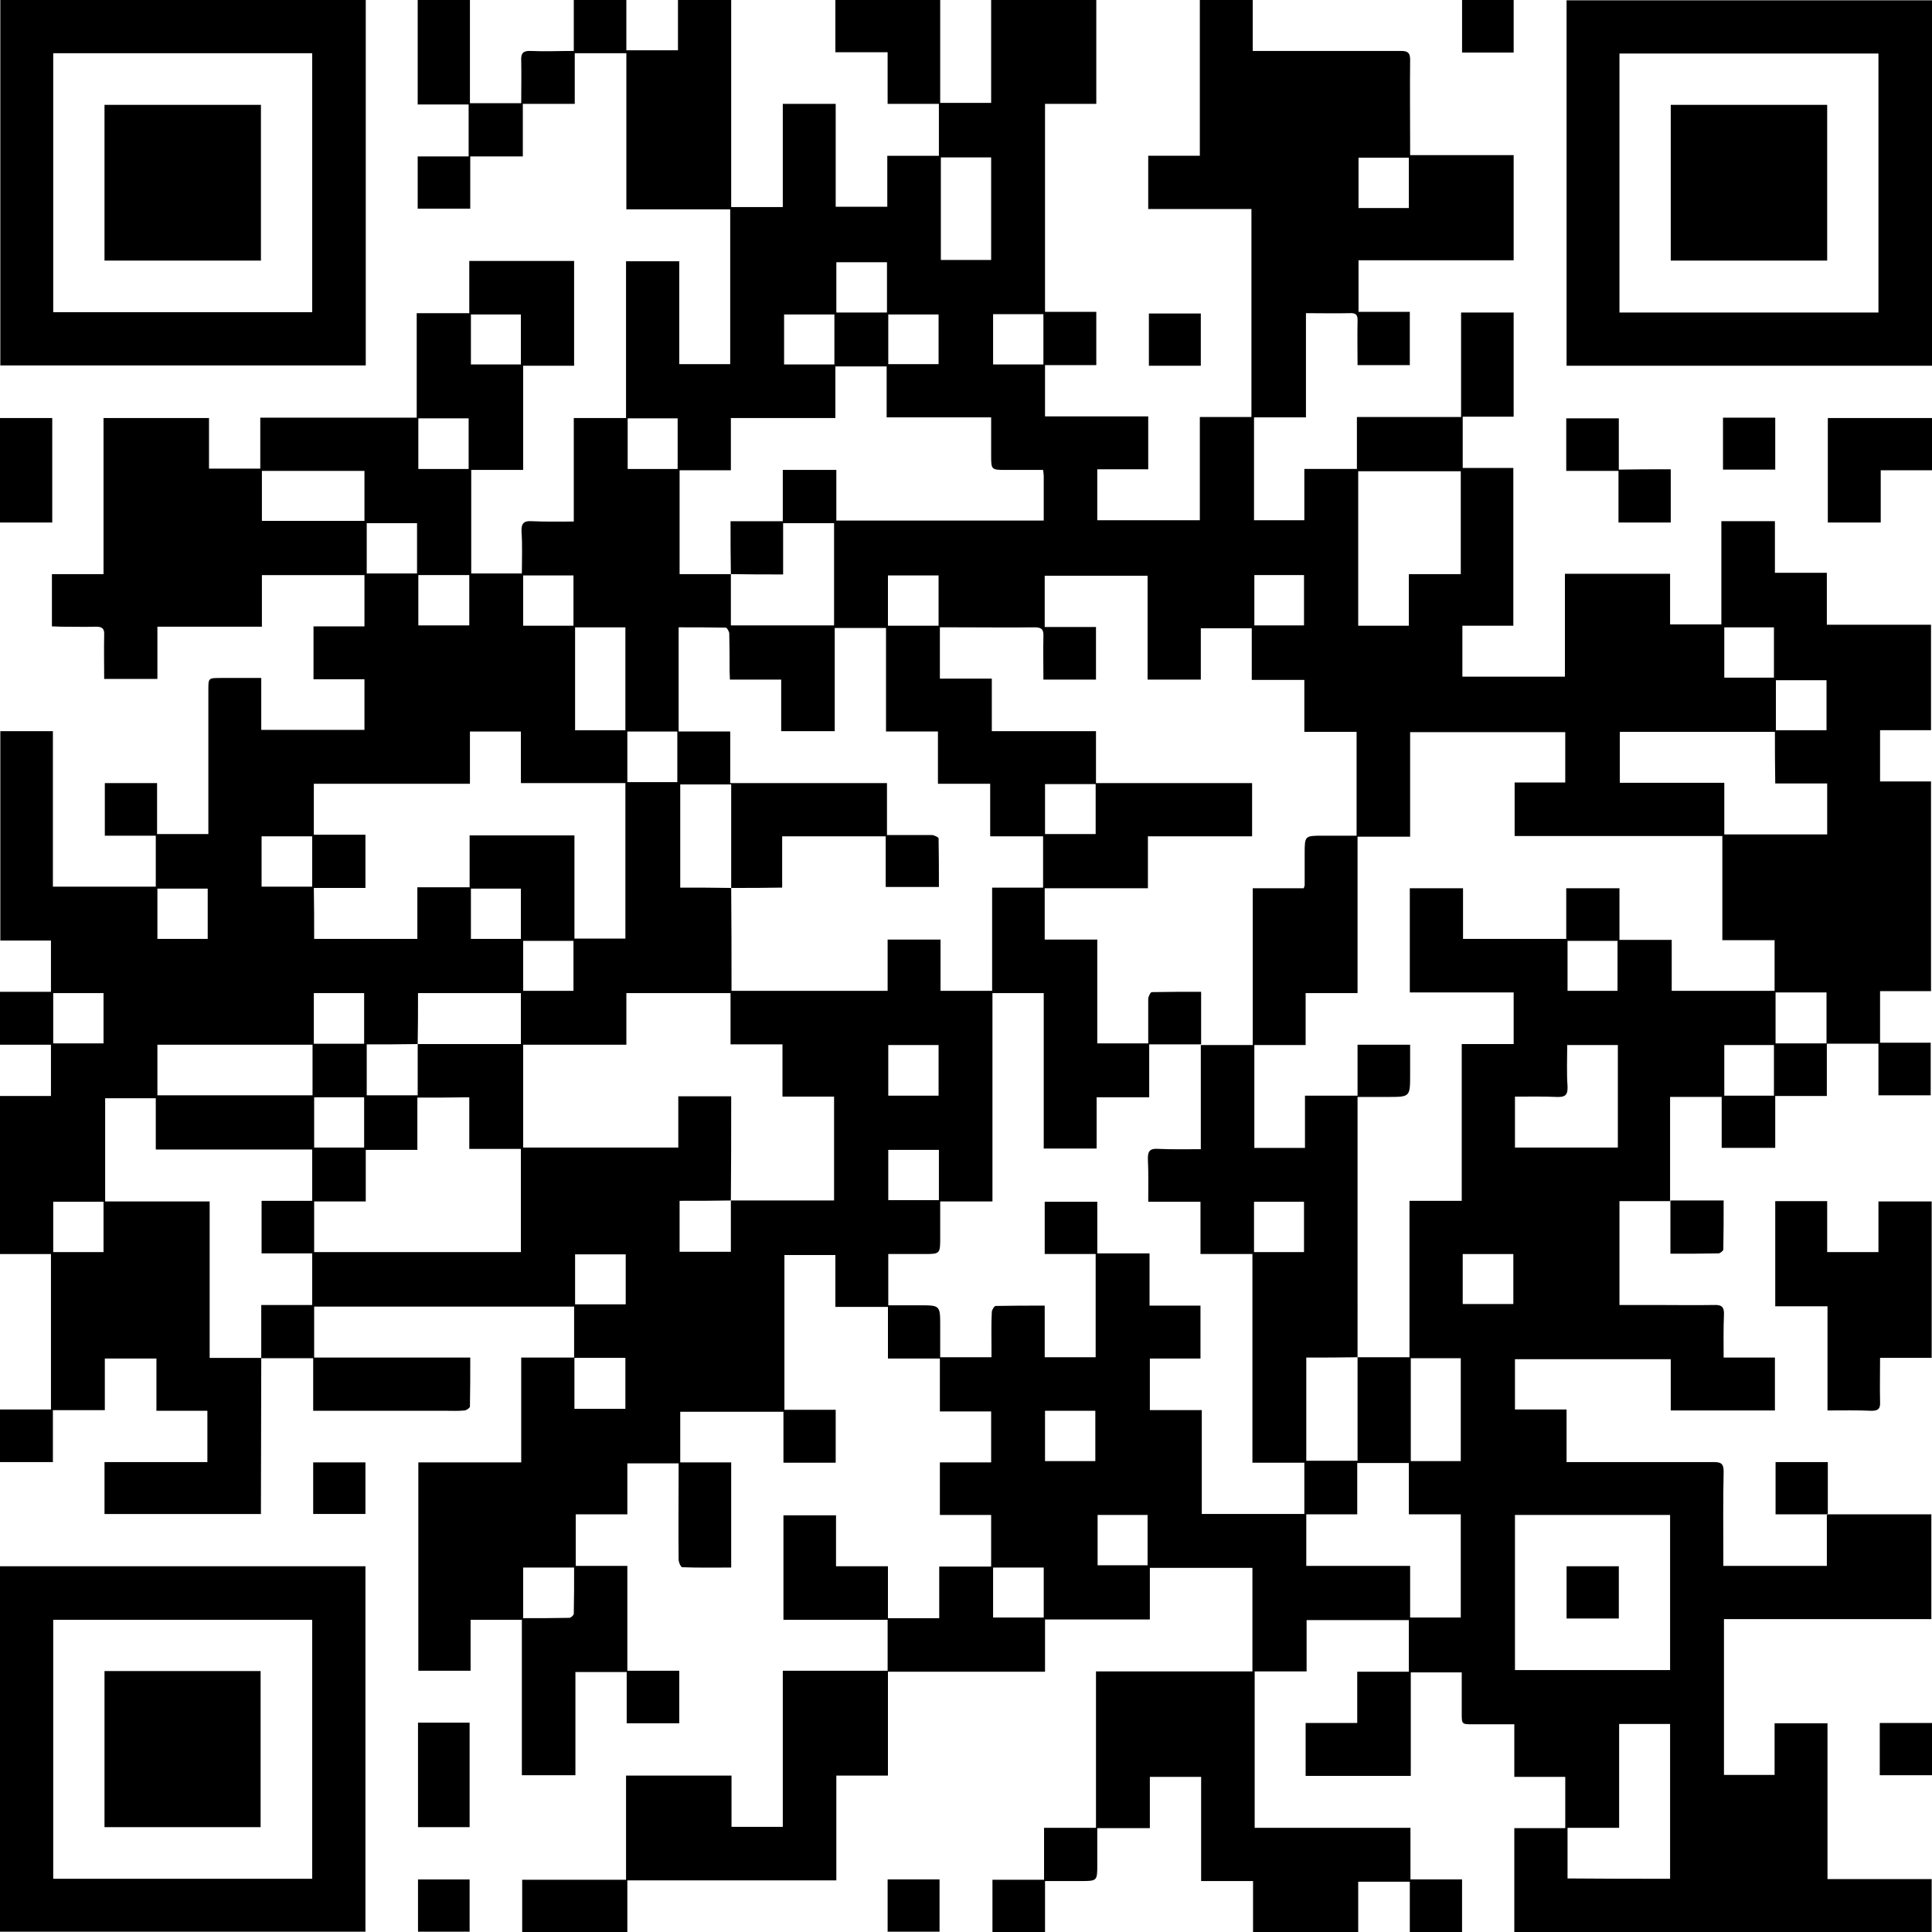 <?xml version="1.0" encoding="utf-8"?>
<!-- Generator: Adobe Illustrator 24.0.0, SVG Export Plug-In . SVG Version: 6.00 Build 0)  -->
<svg version="1.1" id="图层_1" xmlns="http://www.w3.org/2000/svg" xmlns:xlink="http://www.w3.org/1999/xlink" x="0px" y="0px"
	 viewBox="0 0 59.53 59.53" style="enable-background:new 0 0 59.53 59.53;" xml:space="preserve">
<path d="M51.47,37.01c-0.52,0-1.04,0-1.57,0c0,1.08,0,2.12,0,3.2c0.38,0,0.74,0,1.11,0c0.6,0,1.2,0.01,1.8,0
	c0.23-0.01,0.32,0.05,0.31,0.3c-0.02,0.43-0.01,0.87-0.01,1.32c0.54,0,1.05,0,1.58,0c0,0.55,0,1.08,0,1.63c-1.07,0-2.12,0-3.21,0
	c0-0.53,0-1.04,0-1.58c-1.61,0-3.2,0-4.8,0c0,0.5,0,1.01,0,1.55c0.52,0,1.04,0,1.59,0c0,0.55,0,1.07,0,1.62c0.13,0,0.22,0,0.32,0
	c1.4,0,2.81,0,4.21,0c0.23,0,0.31,0.05,0.31,0.29c-0.02,0.87-0.01,1.74-0.01,2.62c0,0.09,0,0.18,0,0.29c1.07,0,2.12,0,3.19,0
	c0-0.53,0-1.05,0-1.57l0.02-0.02c1.06,0,2.12,0,3.2,0c0,1.08,0,2.14,0,3.23c-2.12,0-4.24,0-6.39,0c0,1.61,0,3.2,0,4.8
	c0.51,0,1.02,0,1.56,0c0-0.54,0-1.05,0-1.59c0.55,0,1.08,0,1.63,0c0,1.6,0,3.19,0,4.8c1.08,0,2.13,0,3.21,0c0,0.56,0,1.09,0,1.64
	c-4.28,0-8.57,0-12.86,0c0-1.07,0-2.13,0-3.21c0.52,0,1.03,0,1.57,0c0-0.54,0-1.05,0-1.58c-0.51,0-1.02,0-1.57,0
	c0-0.54,0-1.06,0-1.62c-0.44,0-0.86,0-1.27,0c-0.35,0-0.35,0-0.35-0.34c0-0.42,0-0.83,0-1.26c-0.54,0-1.04,0-1.57,0
	c0,1.07,0,2.12,0,3.19c-1.1,0-2.16,0-3.24,0c0-0.54,0-1.07,0-1.63c0.53,0,1.05,0,1.59,0c0-0.53,0-1.04,0-1.58c0.54,0,1.05,0,1.59,0
	c0-0.54,0-1.06,0-1.59c-1.04,0-2.08,0-3.15,0c0,0.51,0,1.03,0,1.58c-0.54,0-1.06,0-1.6,0c0,1.62,0,3.2,0,4.82c1.59,0,3.18,0,4.8,0
	c0,0.54,0,1.05,0,1.59c0.54,0,1.06,0,1.59,0c0,0.56,0,1.09,0,1.64c-0.53,0-1.06,0-1.61,0c0-0.51,0-1.03,0-1.57
	c-0.54,0-1.05,0-1.59,0c0,0.52,0,1.03,0,1.56c-1.08,0-2.15,0-3.24,0c0-0.51,0-1.03,0-1.58c-0.54,0-1.06,0-1.6,0
	c0-1.09,0-2.14,0-3.21c-0.54,0-1.05,0-1.58,0c0,0.52,0,1.03,0,1.58c-0.54,0-1.06,0-1.62,0c0,0.32,0,0.62,0,0.91
	c0,0.07,0,0.14,0,0.21c0,0.51,0,0.51-0.52,0.51c-0.36,0-0.71,0-1.09,0c0,0.54,0,1.05,0,1.58c-0.55,0-1.07,0-1.62,0
	c0-0.53,0-1.06,0-1.62c0.52,0,1.04,0,1.59,0c0-0.54,0-1.06,0-1.6c0.55,0,1.06,0,1.6,0c0-1.62,0-3.2,0-4.82c1.62,0,3.21,0,4.82,0
	c0-1.08,0-2.12,0-3.19c-1.05,0-2.09,0-3.16,0c0,0.52,0,1.04,0,1.59c-1.09,0-2.15,0-3.23,0c0,0.54,0,1.05,0,1.61
	c-1.62,0-3.23,0-4.83,0l-0.02-0.02c0-0.52,0-1.04,0-1.58c-1.09,0-2.14,0-3.21,0c0-1.08,0-2.14,0-3.22c0.53,0,1.06,0,1.62,0
	c0,0.51,0,1.03,0,1.57c0.54,0,1.06,0,1.6,0c0,0.54,0,1.06,0,1.6c0.54,0,1.04,0,1.58,0c0-0.52,0-1.04,0-1.59c0.55,0,1.07,0,1.6,0
	c0-0.54,0-1.05,0-1.59c-0.53,0-1.05,0-1.58,0c0-0.55,0-1.07,0-1.62c0.52,0,1.04,0,1.58,0c0-0.54,0-1.04,0-1.57
	c-0.52,0-1.04,0-1.58,0c0-0.55,0-1.08,0-1.63c-0.55,0-1.07,0-1.6,0c0-0.54,0-1.05,0-1.59c-0.54,0-1.07,0-1.62,0c0-0.55,0-1.07,0-1.6
	c-0.54,0-1.04,0-1.57,0c0,1.59,0,3.17,0,4.77c0.53,0,1.05,0,1.58,0c0,0.56,0,1.09,0,1.63c-0.53,0-1.06,0-1.61,0
	c0-0.52,0-1.03,0-1.57c-1.07,0-2.12,0-3.18,0c0,0.51,0,1.02,0,1.56c0.53,0,1.04,0,1.57,0c0,1.09,0,2.15,0,3.24
	c-0.51,0-1.01,0.01-1.51-0.01c-0.04,0-0.11-0.15-0.11-0.24c-0.01-0.89,0-1.78,0-2.67c0-0.09,0-0.18,0-0.29c-0.54,0-1.04,0-1.58,0
	c0,0.52,0,1.03,0,1.57c-0.54,0-1.06,0-1.59,0c0,0.54,0,1.04,0,1.59c0.51,0,1.04,0,1.59,0c0,1.09,0,2.15,0,3.23c0.55,0,1.06,0,1.6,0
	c0,0.55,0,1.08,0,1.62c-0.53,0-1.06,0-1.62,0c0-0.52,0-1.04,0-1.58c-0.53,0-1.04,0-1.58,0c0,1.05,0,2.11,0,3.18
	c-0.56,0-1.09,0-1.65,0c0-1.59,0-3.18,0-4.79c-0.53,0-1.04,0-1.58,0c0,0.52,0,1.04,0,1.57c-0.55,0-1.07,0-1.61,0
	c0-2.13,0-4.26,0-6.42c1.04,0,2.09,0,3.17,0c0-1.08,0-2.14,0-3.23c0.57,0,1.11,0,1.64,0c0,0.53,0,1.05,0,1.58c0.55,0,1.07,0,1.57,0
	c0-0.53,0-1.04,0-1.57c-0.54,0-1.06,0-1.58,0c0-0.52,0-1.04,0-1.58c-2.68,0-5.34,0-8.01,0c0,0.52,0,1.03,0,1.57
	c1.61,0,3.19,0,4.81,0c0,0.52,0,1.01-0.01,1.51c0,0.04-0.11,0.12-0.17,0.12c-0.18,0.02-0.36,0.01-0.54,0.01c-1.27,0-2.55,0-3.82,0
	c-0.09,0-0.18,0-0.3,0c0-0.54,0-1.06,0-1.62c-0.55,0-1.07,0-1.6,0c0-0.53,0-1.07,0-1.64c0.54,0,1.05,0,1.57,0c0-0.54,0-1.05,0-1.59
	c-0.53,0-1.05,0-1.56,0c0-0.56,0-1.08,0-1.62c0.53,0,1.04,0,1.56,0c0-0.53,0-1.05,0-1.58c-1.61,0-3.19,0-4.82,0
	c0-0.54,0-1.07,0-1.58c-0.54,0-1.05,0-1.56,0c0,1.07,0,2.11,0,3.18c1.08,0,2.13,0,3.22,0c0,1.62,0,3.21,0,4.82c0.55,0,1.07,0,1.59,0
	c0,1.5-0.01,2.99-0.01,4.49c0,0.1,0,0.2,0,0.32c-1.61,0-3.2,0-4.82,0c0-0.52,0-1.04,0-1.6c1.05,0,2.1,0,3.17,0c0-0.54,0-1.04,0-1.58
	c-0.52,0-1.03,0-1.57,0c0-0.55,0-1.07,0-1.61c-0.54,0-1.05,0-1.59,0c0,0.53,0,1.05,0,1.59c-0.54,0-1.06,0-1.6,0c0,0.55,0,1.07,0,1.6
	c-0.55,0-1.08,0-1.63,0c0-0.53,0-1.06,0-1.62c0.52,0,1.04,0,1.57,0c0-1.6,0-3.18,0-4.79c-0.52,0-1.04,0-1.57,0C0,37,0,35.4,0,33.77
	c0.53,0,1.04,0,1.57,0c0-0.54,0-1.04,0-1.58c-0.53,0-1.05,0-1.57,0c0-0.55,0-1.08,0-1.63c0.52,0,1.03,0,1.57,0c0-0.53,0-1.04,0-1.58
	c-0.51,0-1.03,0-1.56,0c0-2.17,0-4.3,0-6.45c0.53,0,1.06,0,1.62,0c0,1.59,0,3.18,0,4.79c1.07,0,2.11,0,3.17,0c0-0.51,0-1.03,0-1.57
	c-0.52,0-1.04,0-1.57,0c0-0.55,0-1.08,0-1.62c0.53,0,1.05,0,1.61,0c0,0.52,0,1.04,0,1.57c0.54,0,1.05,0,1.58,0c0-0.11,0-0.21,0-0.31
	c0-1.38,0-2.75,0-4.13c0-0.37,0-0.37,0.38-0.37c0.41,0,0.82,0,1.25,0c0,0.55,0,1.06,0,1.6c1.07,0,2.12,0,3.18,0
	c0-0.52,0-1.03,0-1.56c-0.52,0-1.04,0-1.57,0c0-0.55,0-1.08,0-1.63c0.51,0,1.03,0,1.57,0c0-0.54,0-1.06,0-1.58
	c-1.05,0-2.09,0-3.16,0c0,0.52,0,1.04,0,1.59c-1.08,0-2.14,0-3.22,0c0,0.55,0,1.07,0,1.61c-0.55,0-1.08,0-1.64,0
	c0-0.46-0.01-0.91,0-1.36c0.01-0.19-0.06-0.25-0.25-0.25c-0.36,0.01-0.72,0-1.08,0c-0.09,0-0.18-0.01-0.28-0.01
	c0-0.54,0-1.06,0-1.61c0.53,0,1.05,0,1.59,0c0-1.61,0-3.2,0-4.81c1.09,0,2.16,0,3.25,0c0,0.51,0,1.03,0,1.56c0.53,0,1.04,0,1.58,0
	c0-0.51,0-1.03,0-1.57c1.62,0,3.2,0,4.82,0c0-1.08,0-2.14,0-3.22c0.55,0,1.06,0,1.62,0c0-0.55,0-1.07,0-1.61c1.09,0,2.15,0,3.23,0
	c0,1.07,0,2.13,0,3.23c-0.52,0-1.03,0-1.57,0c0,1.08,0,2.12,0,3.21c-0.54,0-1.07,0-1.6,0c0,1.08,0,2.13,0,3.19c0.52,0,1.02,0,1.56,0
	c0-0.43,0.02-0.86-0.01-1.28c-0.01-0.26,0.06-0.35,0.33-0.33c0.42,0.02,0.84,0.01,1.28,0.01c0-1.07,0-2.11,0-3.19
	c0.54,0,1.06,0,1.61,0c0-1.62,0-3.22,0-4.83c0.56,0,1.09,0,1.64,0c0,1.05,0,2.11,0,3.17c0.54,0,1.05,0,1.57,0c0-1.59,0-3.17,0-4.77
	c-1.07,0-2.12,0-3.2,0c0-1.61,0-3.2,0-4.81c-0.53,0-1.05,0-1.59,0c0,0.51,0,1.02,0,1.56c-0.54,0-1.05,0-1.6,0c0,0.55,0,1.06,0,1.62
	c-0.55,0-1.07,0-1.62,0c0,0.56,0,1.08,0,1.61c-0.55,0-1.08,0-1.62,0c0-0.53,0-1.06,0-1.61c0.52,0,1.03,0,1.57,0c0-0.54,0-1.06,0-1.6
	c-0.52,0-1.04,0-1.57,0c0-1.09,0-2.14,0-3.22c0.52,0,1.05,0,1.61,0c0,1.05,0,2.11,0,3.18c0.54,0,1.05,0,1.58,0
	c0-0.45,0.01-0.88,0-1.32c-0.01-0.22,0.06-0.3,0.29-0.29c0.43,0.02,0.87,0,1.33,0c0-0.54,0-1.06,0-1.59c0.55,0,1.07,0,1.62,0
	c0,0.51,0,1.03,0,1.57c0.54,0,1.05,0,1.59,0c0-0.52,0-1.03,0-1.56c0.56,0,1.08,0,1.64,0c0,2.13,0,4.25,0,6.39c0.54,0,1.05,0,1.59,0
	c0-1.05,0-2.11,0-3.18c0.56,0,1.08,0,1.63,0c0,1.05,0,2.1,0,3.17c0.54,0,1.05,0,1.59,0c0-0.52,0-1.03,0-1.57c0.54,0,1.05,0,1.59,0
	c0-0.54,0-1.06,0-1.6c-0.52,0-1.04,0-1.58,0c0-0.54,0-1.05,0-1.59c-0.55,0-1.07,0-1.61,0c0-0.56,0-1.09,0-1.63c1.07,0,2.13,0,3.23,0
	c0,1.05,0,2.11,0,3.19c0.53,0,1.03,0,1.57,0c0-1.06,0-2.11,0-3.18c1.1,0,2.16,0,3.24,0c0,1.06,0,2.12,0,3.21c-0.53,0-1.05,0-1.58,0
	c0,2.14,0,4.26,0,6.41c0.52,0,1.05,0,1.58,0c0,0.56,0,1.09,0,1.64c-0.52,0-1.04,0-1.58,0c0,0.53,0,1.04,0,1.58c1.05,0,2.11,0,3.18,0
	c0,0.55,0,1.08,0,1.63c-0.51,0-1.03,0-1.57,0c0,0.54,0,1.04,0,1.57c1.04,0,2.09,0,3.16,0c0-1.05,0-2.1,0-3.18c0.54,0,1.06,0,1.59,0
	c0-2.15,0-4.26,0-6.41c-1.06,0-2.11,0-3.18,0c0-0.55,0-1.08,0-1.64c0.53,0,1.05,0,1.59,0c0-1.62,0-3.21,0-4.81c0.55,0,1.07,0,1.63,0
	c0,0.51,0,1.03,0,1.58c0.13,0,0.23,0,0.33,0c1.41,0,2.82,0,4.24,0c0.21,0,0.28,0.06,0.28,0.27c-0.01,0.88,0,1.76,0,2.64
	c0,0.09,0,0.19,0,0.3c1.07,0,2.12,0,3.19,0c0,1.09,0,2.15,0,3.24c-1.58,0-3.17,0-4.78,0c0,0.54,0,1.05,0,1.59c0.52,0,1.04,0,1.58,0
	c0,0.56,0,1.09,0,1.64c-0.53,0-1.06,0-1.61,0c0-0.46-0.01-0.91,0-1.36c0.01-0.2-0.06-0.25-0.25-0.24c-0.44,0.01-0.87,0-1.34,0
	c0,1.07,0,2.13,0,3.21c-0.55,0-1.06,0-1.6,0c0,1.07,0,2.11,0,3.17c0.5,0,1.01,0,1.55,0c0-0.51,0-1.03,0-1.58c0.55,0,1.08,0,1.62,0
	c0-0.54,0-1.05,0-1.6c1.07,0,2.13,0,3.21,0c0-1.09,0-2.15,0-3.22c0.56,0,1.08,0,1.62,0c0,1.07,0,2.13,0,3.21c-0.52,0-1.04,0-1.57,0
	c0,0.54,0,1.05,0,1.58c0.51,0,1.02,0,1.56,0c0,1.63,0,3.23,0,4.86c-0.52,0-1.04,0-1.57,0c0,0.54,0,1.05,0,1.57c1.05,0,2.1,0,3.16,0
	c0-1.05,0-2.1,0-3.17c1.09,0,2.15,0,3.24,0c0,0.51,0,1.03,0,1.56c0.54,0,1.05,0,1.58,0c0-1.05,0-2.11,0-3.18c0.56,0,1.09,0,1.65,0
	c0,0.53,0,1.04,0,1.59c0.54,0,1.06,0,1.6,0c0,0.54,0,1.06,0,1.6c1.09,0,2.14,0,3.21,0c0,1.09,0,2.15,0,3.25c-0.52,0-1.04,0-1.57,0
	c0,0.54,0,1.05,0,1.58c0.52,0,1.04,0,1.57,0c0,2.16,0,4.3,0,6.46c-0.51,0-1.03,0-1.57,0c0,0.54,0,1.05,0,1.59c0.52,0,1.03,0,1.56,0
	c0,0.55,0,1.07,0,1.62c-0.53,0-1.06,0-1.61,0c0-0.52,0-1.04,0-1.59c-0.55,0-1.07,0-1.6,0c0-0.53,0-1.05,0-1.58
	c-0.55,0-1.07,0-1.57,0c0,0.53,0,1.04,0,1.57c0.54,0,1.06,0,1.58,0c0,0.53,0,1.06,0,1.62c-0.53,0-1.05,0-1.59,0c0,0.55,0,1.06,0,1.6
	c-0.56,0-1.09,0-1.65,0c0-0.52,0-1.04,0-1.57c-0.53,0-1.04,0-1.59,0c0,1.06,0,2.12,0,3.17L51.47,37.01z M12.87,32.17
	c1.06,0,2.11,0,3.18,0c0-0.54,0-1.05,0-1.57c-1.06,0-2.11,0-3.17,0C12.88,31.14,12.88,31.66,12.87,32.17
	c-0.52,0.01-1.04,0.01-1.57,0.01c0,0.55,0,1.07,0,1.57c0.53,0,1.04,0,1.57,0C12.87,33.21,12.87,32.69,12.87,32.17z M22.52,17.69
	c0,0.53,0,1.05,0,1.58c1.08,0,2.13,0,3.18,0c0-1.06,0-2.1,0-3.15c-0.53,0-1.03,0-1.57,0c0,0.53,0,1.05,0,1.58
	C23.57,17.7,23.04,17.7,22.52,17.69c-0.01-0.53-0.01-1.06-0.01-1.63c0.55,0,1.07,0,1.61,0c0-0.55,0-1.06,0-1.58
	c0.56,0,1.09,0,1.65,0c0,0.54,0,1.05,0,1.56c2.14,0,4.26,0,6.39,0c0-0.47,0-0.92,0-1.38c0-0.05-0.01-0.1-0.02-0.18
	c-0.38,0-0.75,0-1.13,0c-0.47,0-0.47,0-0.47-0.46c0-0.38,0-0.76,0-1.16c-1.09,0-2.14,0-3.22,0c0-0.54,0-1.06,0-1.57
	c-0.54,0-1.05,0-1.58,0c0,0.53,0,1.05,0,1.59c-1.08,0-2.14,0-3.22,0c0,0.54,0,1.06,0,1.61c-0.54,0-1.06,0-1.58,0
	c0,1.08,0,2.13,0,3.2C21.49,17.69,22,17.69,22.52,17.69z M22.52,36.99c1.06,0,2.12,0,3.18,0c0-1.08,0-2.12,0-3.2
	c-0.54,0-1.06,0-1.59,0c0-0.55,0-1.07,0-1.61c-0.54,0-1.06,0-1.6,0c0-0.55,0-1.06,0-1.58c-1.08,0-2.13,0-3.21,0
	c0,0.53,0,1.05,0,1.59c-1.08,0-2.13,0-3.18,0c0,1.07,0,2.12,0,3.17c1.6,0,3.17,0,4.78,0c0-0.54,0-1.05,0-1.58c0.55,0,1.08,0,1.63,0
	C22.53,34.87,22.53,35.93,22.52,36.99C22.01,37,21.48,37,20.94,37c0,0.55,0,1.06,0,1.57c0.53,0,1.04,0,1.58,0
	C22.52,38.03,22.52,37.51,22.52,36.99z M22.53,27.36c0-1.06,0-2.13,0-3.19c-0.56,0-1.07,0-1.57,0c0,1.07,0,2.11,0,3.18
	C21.49,27.35,22.01,27.35,22.53,27.36c0.01,1.05,0.01,2.11,0.01,3.17c1.61,0,3.19,0,4.81,0c0-0.53,0-1.05,0-1.58
	c0.55,0,1.08,0,1.63,0c0,0.53,0,1.05,0,1.58c0.54,0,1.04,0,1.59,0c0-1.07,0-2.12,0-3.18c0.56,0,1.09,0,1.62,0c0,0.53,0,1.05,0,1.6
	c0.56,0,1.08,0,1.62,0c0,1.08,0,2.13,0,3.2c0.54,0,1.04,0,1.57,0c0-0.47,0-0.92,0-1.37c0-0.07,0.07-0.21,0.11-0.21
	c0.5-0.01,1-0.01,1.52-0.01c0,0.56,0,1.09,0,1.62c-0.53,0-1.05,0-1.6,0c0,0.56,0,1.08,0,1.63c-0.55,0-1.07,0-1.62,0
	c0,0.55,0,1.07,0,1.58c-0.56,0-1.08,0-1.63,0c0-1.61,0-3.2,0-4.79c-0.53,0-1.04,0-1.58,0c0,2.14,0,4.26,0,6.42
	c-0.54,0-1.06,0-1.61,0c0,0.38,0,0.74,0,1.1c0,0.52,0,0.52-0.51,0.52c-0.36,0-0.73,0-1.09,0c0,0.55,0,1.05,0,1.58
	c0.33,0,0.64,0,0.96,0c0.64,0,0.64,0,0.64,0.64c0,0.32,0,0.64,0,0.96c0.55,0,1.05,0,1.58,0c0-0.11,0-0.2,0-0.29
	c0-0.37-0.01-0.74,0.01-1.1c0-0.07,0.08-0.19,0.12-0.19c0.49-0.01,0.99-0.01,1.51-0.01c0,0.55,0,1.07,0,1.59c0.54,0,1.06,0,1.57,0
	c0-1.06,0-2.1,0-3.18c-0.53,0-1.05,0-1.57,0c0-0.56,0-1.08,0-1.61c0.54,0,1.07,0,1.62,0c0,0.53,0,1.05,0,1.59c0.55,0,1.07,0,1.61,0
	c0,0.54,0,1.06,0,1.61c0.54,0,1.06,0,1.57,0c0,0.56,0,1.08,0,1.63c-0.53,0-1.04,0-1.56,0c0,0.54,0,1.05,0,1.59c0.54,0,1.05,0,1.6,0
	c0,1.08,0,2.14,0,3.2c1.07,0,2.11,0,3.16,0c0-0.53,0-1.04,0-1.58c-0.54,0-1.05,0-1.6,0c0-2.15,0-4.28,0-6.43c-0.54,0-1.06,0-1.6,0
	c0-0.55,0-1.07,0-1.61c-0.54,0-1.06,0-1.61,0c0-0.45,0.01-0.88-0.01-1.3c-0.01-0.25,0.05-0.35,0.32-0.33
	c0.42,0.02,0.85,0.01,1.31,0.01c0-1.09,0-2.15,0-3.21c0.53,0,1.05,0,1.6,0c0-1.63,0-3.21,0-4.83c0.54,0,1.06,0,1.57,0
	c0.02-0.05,0.03-0.07,0.03-0.1c0-0.32,0-0.63,0-0.95c0-0.57,0-0.57,0.56-0.57c0.35,0,0.69,0,1.04,0c0-1.09,0-2.13,0-3.2
	c-0.54,0-1.06,0-1.61,0c0-0.55,0-1.05,0-1.6c-0.55,0-1.07,0-1.62,0c0-0.55,0-1.07,0-1.59c-0.53,0-1.04,0-1.57,0
	c0,0.54,0,1.05,0,1.58c-0.55,0-1.08,0-1.64,0c0-1.07,0-2.13,0-3.2c-1.08,0-2.12,0-3.17,0c0,0.53,0,1.04,0,1.58c0.54,0,1.06,0,1.58,0
	c0,0.55,0,1.08,0,1.62c-0.54,0-1.06,0-1.62,0c0-0.45-0.01-0.9,0-1.34c0.01-0.22-0.07-0.27-0.28-0.27c-0.79,0.01-1.57,0-2.36,0
	c-0.18,0-0.35,0-0.55,0c0,0.54,0,1.05,0,1.58c0.53,0,1.05,0,1.6,0c0,0.55,0,1.08,0,1.62c1.08,0,2.13,0,3.21,0c0,0.54,0,1.06,0,1.6
	c1.62,0,3.22,0,4.81,0c0,0.56,0,1.09,0,1.64c-1.07,0-2.13,0-3.21,0c0,0.54,0,1.06,0,1.6c-1.09,0-2.16,0-3.23,0c0-0.53,0-1.05,0-1.6
	c-0.55,0-1.07,0-1.63,0c0-0.55,0-1.07,0-1.62c-0.55,0-1.07,0-1.61,0c0-0.55,0-1.07,0-1.61c-0.54,0-1.06,0-1.6,0
	c0-1.08,0-2.12,0-3.19c-0.53,0-1.04,0-1.58,0c0,1.06,0,2.12,0,3.18c-0.56,0-1.09,0-1.65,0c0-0.54,0-1.05,0-1.59
	c-0.54,0-1.05,0-1.58,0c0-0.1-0.01-0.18-0.01-0.27c0-0.38,0-0.77-0.01-1.15c0-0.06-0.07-0.18-0.11-0.18
	c-0.48-0.01-0.97-0.01-1.45-0.01c0,1.09,0,2.13,0,3.21c0.53,0,1.05,0,1.59,0c0,0.54,0,1.05,0,1.59c1.61,0,3.21,0,4.83,0
	c0,0.55,0,1.06,0,1.6c0.48,0,0.93,0,1.38,0c0.07,0,0.21,0.07,0.21,0.1c0.01,0.5,0.01,1,0.01,1.5c-0.56,0-1.09,0-1.64,0
	c0-0.53,0-1.05,0-1.56c-1.08,0-2.12,0-3.19,0c0,0.53,0,1.04,0,1.58C23.58,27.36,23.05,27.36,22.53,27.36z M41.83,41.82
	c0.53,0,1.05,0,1.6,0c0-1.62,0-3.21,0-4.82c0.54,0,1.06,0,1.61,0c0-1.62,0-3.21,0-4.83c0.55,0,1.07,0,1.6,0c0-0.54,0-1.05,0-1.59
	c-1.08,0-2.14,0-3.2,0c0-1.09,0-2.15,0-3.21c0.55,0,1.08,0,1.64,0c0,0.54,0,1.05,0,1.56c1.07,0,2.12,0,3.18,0c0-0.53,0-1.04,0-1.56
	c0.55,0,1.08,0,1.64,0c0,0.53,0,1.05,0,1.59c0.54,0,1.06,0,1.61,0c0,0.54,0,1.06,0,1.57c1.08,0,2.12,0,3.17,0c0-0.52,0-1.03,0-1.56
	c-0.54,0-1.06,0-1.61,0c0-1.09,0-2.14,0-3.21c-2.15,0-4.27,0-6.4,0c0-0.56,0-1.09,0-1.65c0.54,0,1.05,0,1.56,0c0-0.54,0-1.05,0-1.55
	c-1.6,0-3.17,0-4.78,0c0,1.08,0,2.13,0,3.22c-0.55,0-1.08,0-1.62,0c0,1.62,0,3.21,0,4.82c-0.54,0-1.06,0-1.6,0c0,0.54,0,1.06,0,1.6
	c-0.54,0-1.06,0-1.58,0c0,1.07,0,2.12,0,3.17c0.52,0,1.02,0,1.56,0c0-0.54,0-1.06,0-1.61c0.56,0,1.07,0,1.62,0c0-0.54,0-1.06,0-1.57
	c0.55,0,1.08,0,1.62,0c0,0.32,0,0.62,0,0.92c0,0.69,0,0.69-0.69,0.69c-0.3,0-0.61,0-0.93,0C41.83,36.51,41.83,39.17,41.83,41.82
	c-0.52,0.01-1.04,0.01-1.58,0.01c0,1.09,0,2.13,0,3.18c0.53,0,1.04,0,1.58,0C41.83,43.93,41.83,42.87,41.83,41.82z M9.68,28.93
	c1.07,0,2.11,0,3.18,0c0-0.53,0-1.05,0-1.59c0.55,0,1.06,0,1.61,0c0-0.55,0-1.08,0-1.6c1.09,0,2.15,0,3.23,0c0,1.07,0,2.13,0,3.18
	c0.54,0,1.06,0,1.57,0c0-1.6,0-3.18,0-4.79c-1.07,0-2.13,0-3.22,0c0-0.55,0-1.07,0-1.59c-0.53,0-1.03,0-1.57,0c0,0.54,0,1.06,0,1.61
	c-1.63,0-3.21,0-4.81,0c0,0.53,0,1.03,0,1.57c0.54,0,1.06,0,1.59,0c0,0.56,0,1.09,0,1.64c-0.54,0-1.05,0-1.59,0
	C9.68,27.9,9.68,28.41,9.68,28.93z M51.46,46.68c-1.6,0-3.18,0-4.78,0c0,1.6,0,3.18,0,4.78c1.6,0,3.18,0,4.78,0
	C51.46,49.86,51.46,48.28,51.46,46.68z M12.86,33.82c0,0.55,0,1.07,0,1.61c-0.54,0-1.06,0-1.59,0c0,0.54,0,1.05,0,1.59
	c-0.54,0-1.06,0-1.59,0c0,0.54,0,1.05,0,1.56c2.13,0,4.25,0,6.37,0c0-1.06,0-2.11,0-3.18c-0.53,0-1.05,0-1.59,0
	c0-0.54,0-1.06,0-1.59C13.93,33.82,13.42,33.82,12.86,33.82z M43.41,17.69c0.55,0,1.07,0,1.6,0c0-1.07,0-2.12,0-3.17
	c-1.06,0-2.11,0-3.16,0c0,1.6,0,3.18,0,4.76c0.53,0,1.04,0,1.56,0C43.41,18.76,43.41,18.24,43.41,17.69z M54.69,22.55
	c-1.61,0-3.2,0-4.78,0c0,0.53,0,1.04,0,1.57c1.07,0,2.12,0,3.22,0c0,0.55,0,1.07,0,1.59c1.08,0,2.12,0,3.17,0c0-0.52,0-1.03,0-1.57
	c-0.53,0-1.05,0-1.6,0C54.69,23.59,54.69,23.08,54.69,22.55z M43.45,49.84c0.55,0,1.05,0,1.56,0c0-1.06,0-2.11,0-3.18
	c-0.54,0-1.05,0-1.6,0c0-0.54,0-1.06,0-1.58c-0.54,0-1.06,0-1.59,0c0,0.53,0,1.04,0,1.58c-0.54,0-1.05,0-1.57,0
	c0,0.54,0,1.06,0,1.59c1.07,0,2.12,0,3.2,0C43.45,48.79,43.45,49.31,43.45,49.84z M51.46,57.89c0-1.6,0-3.18,0-4.77
	c-0.53,0-1.03,0-1.57,0c0,1.07,0,2.12,0,3.2c-0.55,0-1.06,0-1.59,0c0,0.54,0,1.04,0,1.56C49.36,57.89,50.4,57.89,51.46,57.89z
	 M9.63,32.19c-1.6,0-3.18,0-4.78,0c0,0.53,0,1.04,0,1.56c1.6,0,3.19,0,4.78,0C9.63,33.23,9.63,32.73,9.63,32.19z M46.68,35.36
	c1.07,0,2.11,0,3.17,0c0-1.06,0-2.11,0-3.16c-0.53,0-1.03,0-1.56,0c0,0.44-0.02,0.86,0.01,1.27c0.01,0.26-0.06,0.34-0.33,0.33
	c-0.42-0.02-0.85-0.01-1.29-0.01C46.68,34.34,46.68,34.84,46.68,35.36z M19.27,22.5c0-1.07,0-2.12,0-3.17c-0.53,0-1.04,0-1.55,0
	c0,1.07,0,2.11,0,3.17C18.25,22.5,18.75,22.5,19.27,22.5z M30.54,4.85c-0.52,0-1.03,0-1.55,0c0,1.06,0,2.11,0,3.16
	c0.53,0,1.03,0,1.55,0C30.54,6.95,30.54,5.91,30.54,4.85z M11.23,14.51c-1.07,0-2.11,0-3.16,0c0,0.52,0,1.03,0,1.54
	c1.06,0,2.11,0,3.16,0C11.23,15.53,11.23,15.03,11.23,14.51z M43.47,41.85c0,1.07,0,2.12,0,3.17c0.52,0,1.03,0,1.54,0
	c0-1.07,0-2.11,0-3.17C44.49,41.85,44,41.85,43.47,41.85z M8.06,25.77c0,0.53,0,1.04,0,1.55c0.53,0,1.04,0,1.56,0
	c0-0.53,0-1.03,0-1.55C9.1,25.77,8.6,25.77,8.06,25.77z M54.72,22.5c0.54,0,1.05,0,1.56,0c0-0.53,0-1.04,0-1.54
	c-0.53,0-1.05,0-1.56,0C54.72,21.48,54.72,21.98,54.72,22.5z M27.37,32.2c0,0.53,0,1.04,0,1.56c0.53,0,1.04,0,1.55,0
	c0-0.53,0-1.04,0-1.56C28.4,32.2,27.89,32.2,27.37,32.2z M27.33,8.08c-0.54,0-1.05,0-1.56,0c0,0.53,0,1.04,0,1.55
	c0.53,0,1.04,0,1.56,0C27.33,9.1,27.33,8.6,27.33,8.08z M27.36,19.28c0.53,0,1.05,0,1.56,0c0-0.53,0-1.03,0-1.55
	c-0.53,0-1.04,0-1.56,0C27.36,18.25,27.36,18.75,27.36,19.28z M14.44,14.45c0-0.54,0-1.05,0-1.56c-0.53,0-1.04,0-1.55,0
	c0,0.53,0,1.04,0,1.56C13.41,14.45,13.92,14.45,14.44,14.45z M17.67,17.73c-0.54,0-1.05,0-1.55,0c0,0.53,0,1.04,0,1.55
	c0.52,0,1.03,0,1.55,0C17.67,18.76,17.67,18.25,17.67,17.73z M28.93,36.98c0-0.54,0-1.05,0-1.55c-0.53,0-1.04,0-1.56,0
	c0,0.53,0,1.03,0,1.55C27.9,36.98,28.4,36.98,28.93,36.98z M12.89,19.27c0.54,0,1.05,0,1.57,0c0-0.53,0-1.03,0-1.55
	c-0.53,0-1.04,0-1.57,0C12.89,18.25,12.89,18.75,12.89,19.27z M6.4,27.38c-0.53,0-1.04,0-1.55,0c0,0.53,0,1.04,0,1.55
	c0.52,0,1.03,0,1.55,0C6.4,28.41,6.4,27.9,6.4,27.38z M1.64,32.15c0.53,0,1.04,0,1.55,0c0-0.53,0-1.04,0-1.55c-0.53,0-1.04,0-1.55,0
	C1.64,31.12,1.64,31.63,1.64,32.15z M11.22,32.16c0-0.53,0-1.04,0-1.56c-0.52,0-1.03,0-1.55,0c0,0.52,0,1.03,0,1.56
	C10.2,32.16,10.7,32.16,11.22,32.16z M43.41,6.41c0-0.53,0-1.03,0-1.55c-0.52,0-1.04,0-1.55,0c0,0.53,0,1.03,0,1.55
	C42.37,6.41,42.88,6.41,43.41,6.41z M3.19,37.03c-0.54,0-1.05,0-1.55,0c0,0.53,0,1.04,0,1.55c0.52,0,1.03,0,1.55,0
	C3.19,38.06,3.19,37.55,3.19,37.03z M11.3,16.12c0,0.54,0,1.05,0,1.55c0.53,0,1.03,0,1.55,0c0-0.53,0-1.03,0-1.55
	C12.32,16.12,11.81,16.12,11.3,16.12z M45.07,38.64c0,0.53,0,1.03,0,1.54c0.53,0,1.04,0,1.56,0c0-0.52,0-1.02,0-1.54
	C46.11,38.64,45.6,38.64,45.07,38.64z M32.2,43.47c0,0.53,0,1.04,0,1.55c0.53,0,1.04,0,1.55,0c0-0.53,0-1.03,0-1.55
	C33.23,43.47,32.73,43.47,32.2,43.47z M19.28,38.65c-0.53,0-1.04,0-1.56,0c0,0.52,0,1.03,0,1.54c0.53,0,1.04,0,1.56,0
	C19.28,39.67,19.28,39.17,19.28,38.65z M38.64,38.58c0.52,0,1.02,0,1.54,0c0-0.52,0-1.04,0-1.55c-0.52,0-1.02,0-1.54,0
	C38.64,37.55,38.64,38.06,38.64,38.58z M19.34,12.89c0,0.53,0,1.04,0,1.56c0.53,0,1.03,0,1.54,0c0-0.53,0-1.04,0-1.56
	C20.35,12.89,19.85,12.89,19.34,12.89z M33.82,46.68c0,0.53,0,1.04,0,1.55c0.53,0,1.04,0,1.54,0c0-0.53,0-1.03,0-1.55
	C34.83,46.68,34.34,46.68,33.82,46.68z M9.68,33.81c0,0.52,0,1.03,0,1.55c0.52,0,1.03,0,1.54,0c0-0.53,0-1.03,0-1.55
	C10.7,33.81,10.2,33.81,9.68,33.81z M30.6,9.68c0,0.52,0,1.03,0,1.55c0.52,0,1.03,0,1.55,0c0-0.52,0-1.03,0-1.55
	C31.63,9.68,31.12,9.68,30.6,9.68z M54.66,33.76c0-0.53,0-1.04,0-1.56c-0.52,0-1.03,0-1.53,0c0,0.53,0,1.04,0,1.56
	C53.65,33.76,54.16,33.76,54.66,33.76z M17.69,48.3c-0.55,0-1.05,0-1.57,0c0,0.53,0,1.03,0,1.56c0.48,0,0.95,0,1.42-0.01
	c0.05,0,0.14-0.08,0.14-0.13C17.69,49.26,17.69,48.79,17.69,48.3z M32.16,48.3c-0.53,0-1.04,0-1.56,0c0,0.52,0,1.03,0,1.54
	c0.53,0,1.04,0,1.56,0C32.16,49.32,32.16,48.82,32.16,48.3z M27.37,11.22c0.53,0,1.04,0,1.55,0c0-0.53,0-1.03,0-1.53
	c-0.53,0-1.04,0-1.55,0C27.37,10.21,27.37,10.71,27.37,11.22z M38.65,17.72c0,0.53,0,1.04,0,1.55c0.53,0,1.04,0,1.53,0
	c0-0.53,0-1.04,0-1.55C39.66,17.72,39.16,17.72,38.65,17.72z M19.33,24.1c0.52,0,1.03,0,1.54,0c0-0.53,0-1.04,0-1.56
	c-0.52,0-1.03,0-1.54,0C19.33,23.07,19.33,23.58,19.33,24.1z M33.76,24.16c-0.53,0-1.04,0-1.56,0c0,0.53,0,1.03,0,1.54
	c0.53,0,1.04,0,1.56,0C33.76,25.19,33.76,24.69,33.76,24.16z M14.51,28.93c0.52,0,1.03,0,1.54,0c0-0.53,0-1.04,0-1.55
	c-0.53,0-1.03,0-1.54,0C14.51,27.9,14.51,28.41,14.51,28.93z M17.67,28.99c-0.53,0-1.04,0-1.55,0c0,0.53,0,1.04,0,1.54
	c0.53,0,1.03,0,1.55,0C17.67,30.01,17.67,29.51,17.67,28.99z M24.16,11.23c0.52,0,1.03,0,1.55,0c0-0.52,0-1.03,0-1.54
	c-0.53,0-1.03,0-1.55,0C24.16,10.21,24.16,10.71,24.16,11.23z M14.51,11.23c0.52,0,1.03,0,1.54,0c0-0.52,0-1.03,0-1.54
	c-0.53,0-1.03,0-1.54,0C14.51,10.21,14.51,10.71,14.51,11.23z M54.66,20.88c0-0.54,0-1.04,0-1.55c-0.52,0-1.02,0-1.53,0
	c0,0.53,0,1.04,0,1.55C53.65,20.88,54.15,20.88,54.66,20.88z M48.3,28.99c0,0.52,0,1.03,0,1.54c0.52,0,1.03,0,1.54,0
	c0-0.53,0-1.03,0-1.54C49.31,28.99,48.81,28.99,48.3,28.99z"/>
<path d="M0,48.26c3.76,0,7.51,0,11.26,0c0,3.75,0,7.5,0,11.26c-3.75,0-7.49,0-11.26,0C0,55.77,0,52.03,0,48.26z M9.62,57.89
	c0-2.68,0-5.33,0-7.98c-2.67,0-5.33,0-7.98,0c0,2.67,0,5.32,0,7.98C4.3,57.89,6.95,57.89,9.62,57.89z"/>
<path d="M59.53,0.01c0,3.76,0,7.5,0,11.26c-3.75,0-7.5,0-11.26,0c0-3.74,0-7.49,0-11.26C52.01,0.01,55.76,0.01,59.53,0.01z
	 M57.88,9.63c0-2.68,0-5.33,0-7.98c-2.67,0-5.33,0-7.98,0c0,2.67,0,5.32,0,7.98C52.56,9.63,55.21,9.63,57.88,9.63z"/>
<path d="M0.01,0c3.76,0,7.5,0,11.26,0c0,3.75,0,7.5,0,11.26c-3.74,0-7.49,0-11.26,0C0.01,7.52,0.01,3.77,0.01,0z M1.64,9.62
	c2.68,0,5.33,0,7.98,0c0-2.67,0-5.33,0-7.98c-2.67,0-5.32,0-7.98,0C1.64,4.31,1.64,6.96,1.64,9.62z"/>
<path d="M27.36,51.49c0,1.07,0,2.13,0,3.22c-0.54,0-1.05,0-1.59,0c0,1.08,0,2.14,0,3.23c-2.16,0-4.28,0-6.44,0c0,0.54,0,1.06,0,1.59
	c-1.1,0-2.16,0-3.24,0c0-0.53,0-1.06,0-1.61c1.06,0,2.11,0,3.2,0c0-1.08,0-2.13,0-3.21c1.09,0,2.16,0,3.25,0c0,0.53,0,1.05,0,1.58
	c0.54,0,1.05,0,1.58,0c0-1.6,0-3.19,0-4.81c1.1,0,2.16,0,3.23,0L27.36,51.49z"/>
<path d="M56.31,43.46c0-1.08,0-2.13,0-3.21c-0.54,0-1.07,0-1.61,0c0-1.1,0-2.16,0-3.24c0.53,0,1.05,0,1.6,0c0,0.52,0,1.04,0,1.57
	c0.54,0,1.05,0,1.58,0c0-0.51,0-1.03,0-1.56c0.56,0,1.09,0,1.64,0c0,1.61,0,3.2,0,4.82c-0.53,0-1.05,0-1.59,0
	c0,0.47-0.01,0.91,0,1.36c0.01,0.2-0.05,0.27-0.26,0.27C57.23,43.45,56.78,43.46,56.31,43.46z"/>
<path d="M57.95,16.1c-0.57,0-1.09,0-1.63,0c0-1.07,0-2.14,0-3.22c1.07,0,2.13,0,3.21,0c0,0.53,0,1.06,0,1.61c-0.52,0-1.03,0-1.58,0
	C57.95,15.03,57.95,15.56,57.95,16.1z"/>
<path d="M51.48,14.46c0,0.57,0,1.09,0,1.64c-0.54,0-1.06,0-1.61,0c0-0.52,0-1.04,0-1.59c-0.55,0-1.07,0-1.61,0c0-0.56,0-1.09,0-1.62
	c0.54,0,1.07,0,1.62,0c0,0.52,0,1.04,0,1.58C50.42,14.46,50.93,14.46,51.48,14.46z"/>
<path d="M1.61,16.1c-0.55,0-1.07,0-1.61,0c0-1.07,0-2.13,0-3.22c0.53,0,1.06,0,1.61,0C1.61,13.95,1.61,15.02,1.61,16.1z"/>
<path d="M12.88,53.08c0.54,0,1.06,0,1.59,0c0,1.07,0,2.13,0,3.22c-0.53,0-1.05,0-1.59,0C12.88,55.23,12.88,54.17,12.88,53.08z"/>
<path d="M27.35,59.52c0-0.54,0-1.07,0-1.61c0.54,0,1.06,0,1.6,0c0,0.53,0,1.06,0,1.61C28.43,59.52,27.9,59.52,27.35,59.52z"/>
<path d="M14.47,57.91c0,0.54,0,1.07,0,1.61c-0.53,0-1.05,0-1.59,0c0-0.53,0-1.07,0-1.61C13.41,57.91,13.93,57.91,14.47,57.91z"/>
<path d="M46.64,1.62c-0.54,0-1.06,0-1.59,0c0-0.54,0-1.08,0-1.62c0.54,0,1.05,0,1.59,0C46.64,0.54,46.64,1.07,46.64,1.62z"/>
<path d="M59.53,53.09c0,0.55,0,1.07,0,1.61c-0.54,0-1.06,0-1.61,0c0-0.53,0-1.06,0-1.61C58.44,53.09,58.98,53.09,59.53,53.09z"/>
<path d="M37,9.66c0,0.54,0,1.07,0,1.61c-0.54,0-1.06,0-1.6,0c0-0.53,0-1.06,0-1.61C35.92,9.66,36.45,9.66,37,9.66z"/>
<path d="M11.26,46.65c-0.55,0-1.07,0-1.61,0c0-0.53,0-1.05,0-1.59c0.53,0,1.06,0,1.61,0C11.26,45.58,11.26,46.1,11.26,46.65z"/>
<path d="M53.09,12.87c0.55,0,1.07,0,1.61,0c0,0.53,0,1.06,0,1.6c-0.53,0-1.06,0-1.61,0C53.09,13.94,53.09,13.42,53.09,12.87z"/>
<path d="M56.3,46.66c-0.53,0-1.05,0-1.59,0c0-0.55,0-1.07,0-1.61c0.54,0,1.06,0,1.61,0c0,0.54,0,1.07,0,1.59L56.3,46.66z"/>
<path d="M51.49,36.99c0.53,0,1.06,0,1.62,0c0,0.52,0,1.01-0.01,1.51c0,0.04-0.1,0.12-0.15,0.12c-0.48,0.01-0.96,0.01-1.48,0.01
	c0-0.55,0-1.08,0-1.62L51.49,36.99z"/>
<path d="M49.88,48.26c0,0.54,0,1.07,0,1.61c-0.54,0-1.06,0-1.61,0c0-0.53,0-1.06,0-1.61C48.79,48.26,49.32,48.26,49.88,48.26z"/>
<path d="M3.22,56.3c0-1.61,0-3.2,0-4.81c1.61,0,3.2,0,4.81,0c0,1.6,0,3.19,0,4.81C6.44,56.3,4.85,56.3,3.22,56.3z"/>
<path d="M56.3,3.23c0,1.6,0,3.19,0,4.8c-1.6,0-3.2,0-4.82,0c0-1.6,0-3.19,0-4.8C53.09,3.23,54.68,3.23,56.3,3.23z"/>
<path d="M8.04,3.23c0,1.61,0,3.2,0,4.8c-1.6,0-3.2,0-4.82,0c0-1.6,0-3.19,0-4.8C4.83,3.23,6.42,3.23,8.04,3.23z"/>
</svg>
